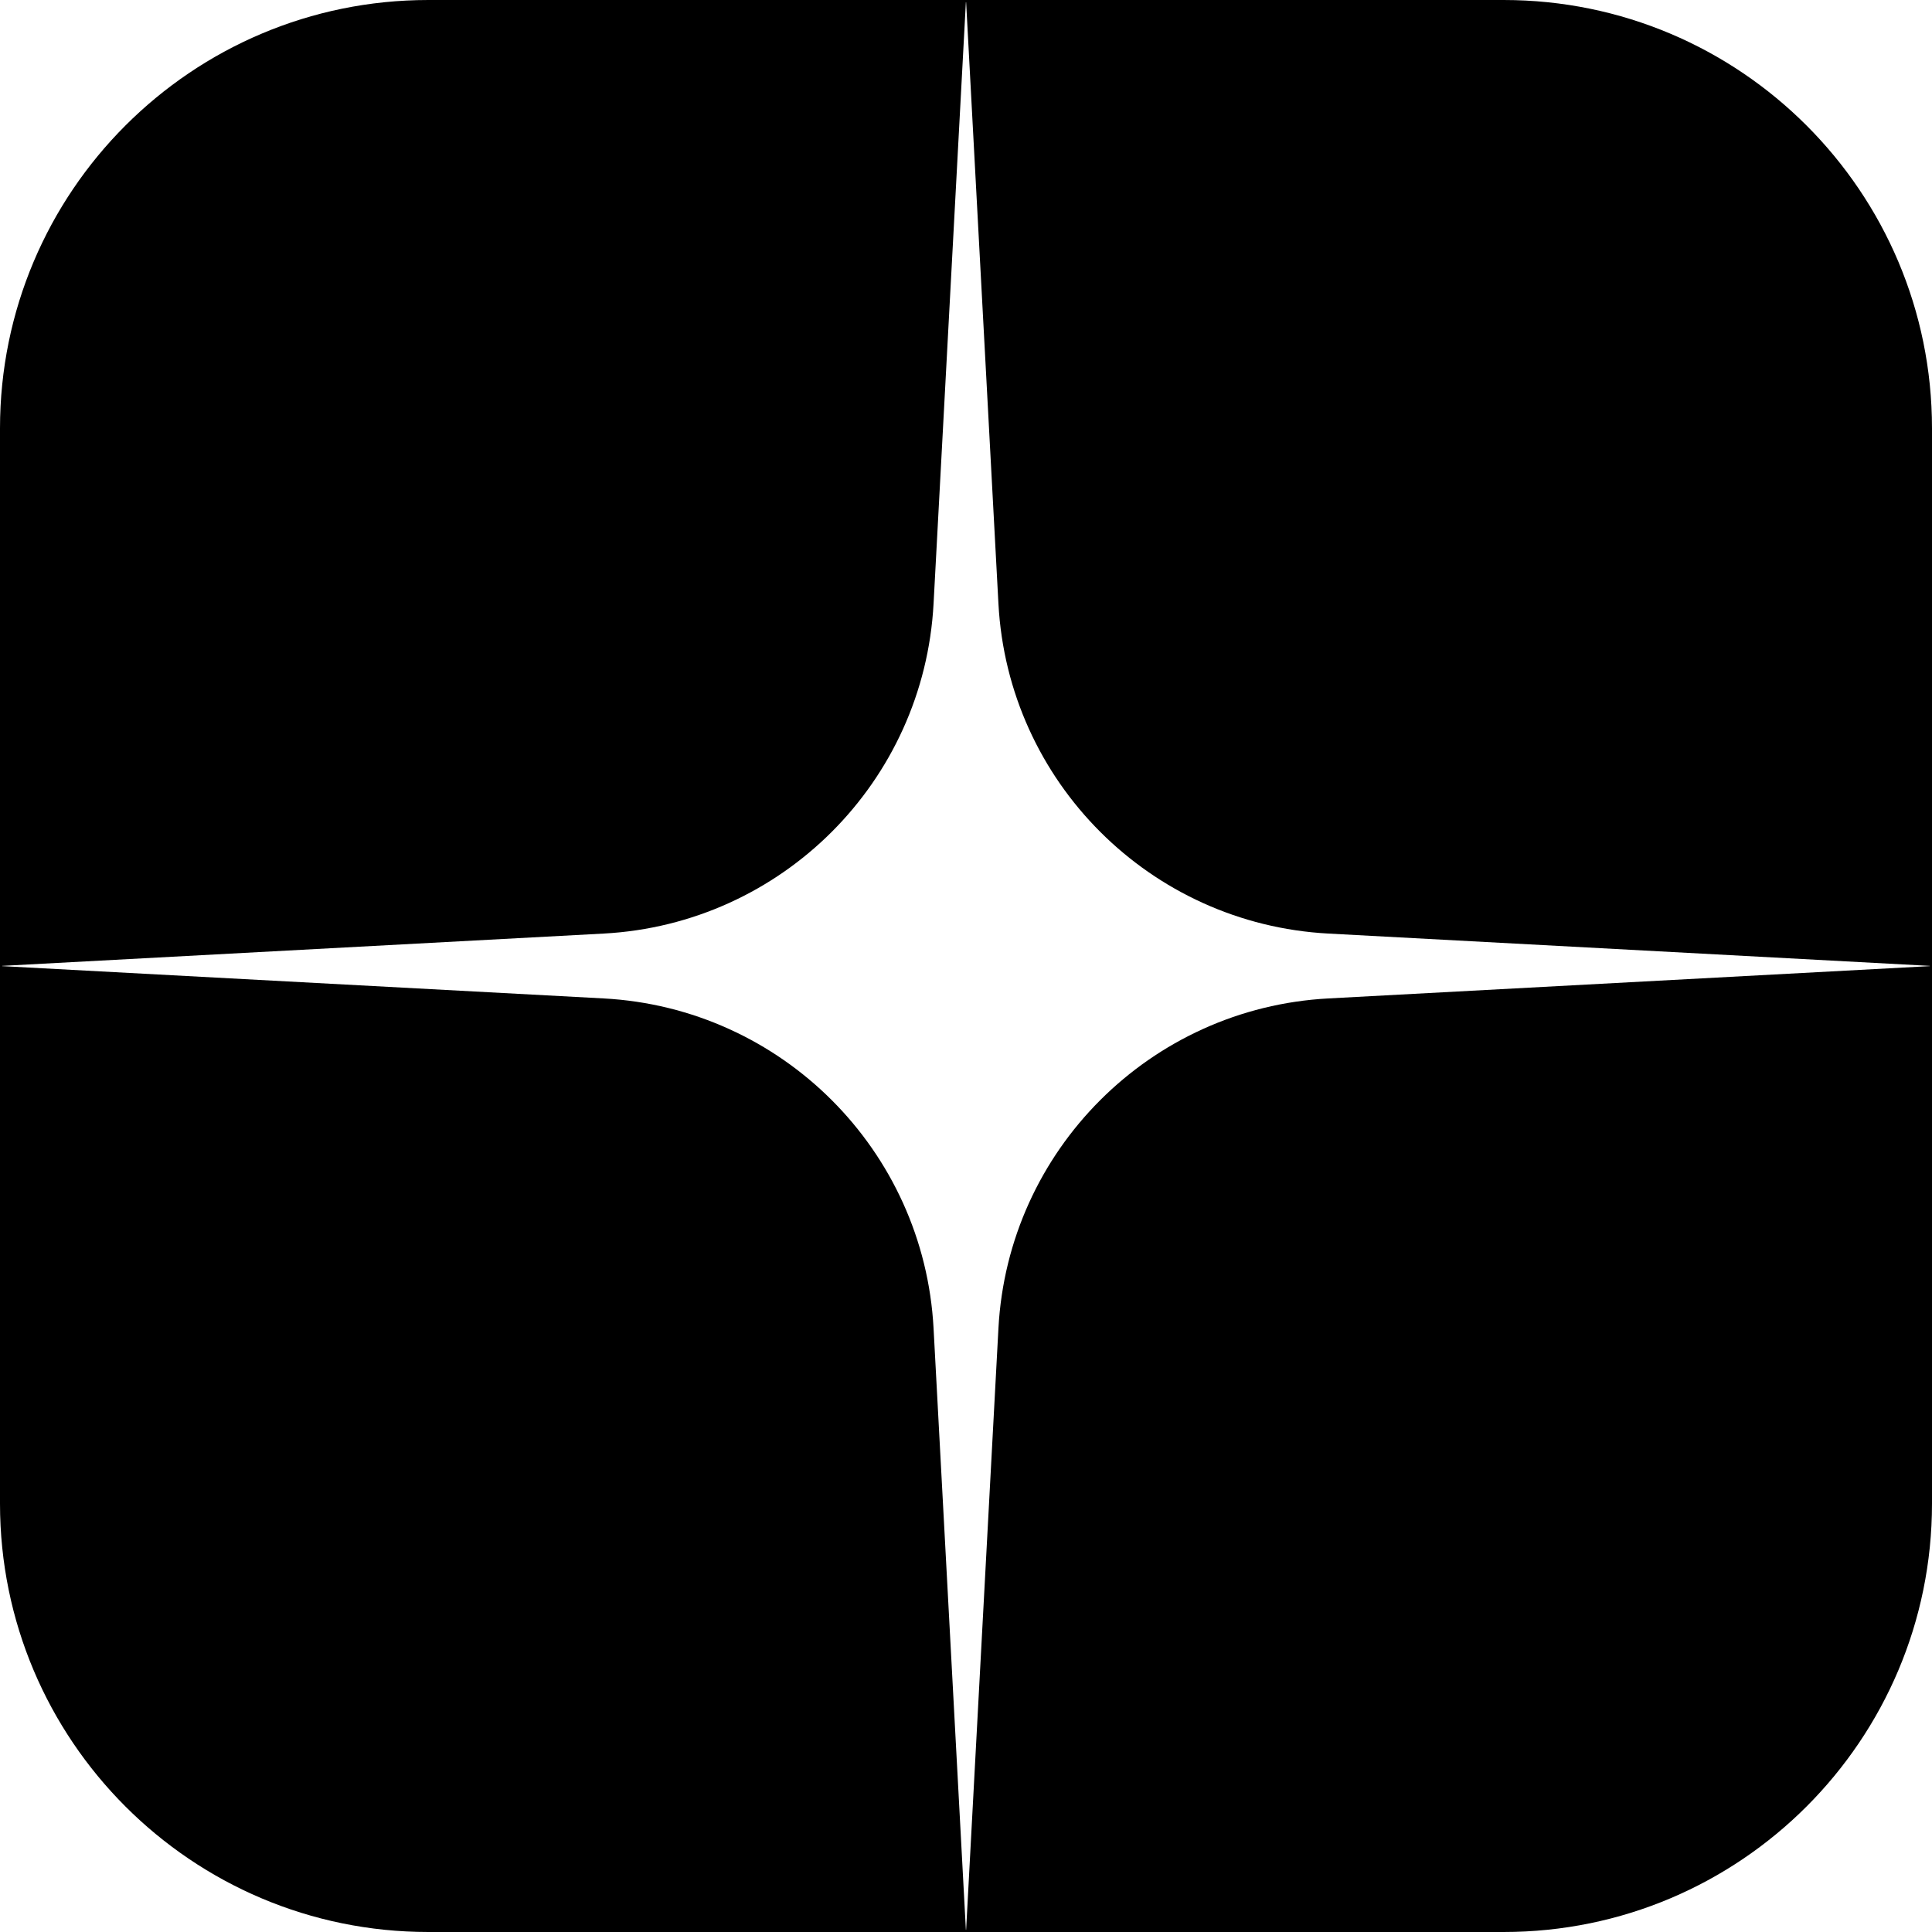 <?xml version="1.0" encoding="UTF-8"?> <svg xmlns="http://www.w3.org/2000/svg" width="128" height="128" viewBox="0 0 128 128" fill="none"> <path fill-rule="evenodd" clip-rule="evenodd" d="M28.381 0C12.707 0 0 12.707 0 28.381L0 63.574L0 64L0 64.284L0 99.619C0 115.293 12.707 128 28.381 128H63.858L64 128H99.619C115.293 128 128 115.293 128 99.619V64.284V64V63.574V28.381C128 12.707 115.293 0 99.619 0L64.142 0L64 0L63.858 0L28.381 0ZM63.992 0.142L61.851 39.995C61.217 51.793 51.793 61.217 39.995 61.851L0.142 63.992V64.008L39.995 66.149C51.793 66.783 61.217 76.207 61.851 88.005L63.992 127.858H64.008L66.149 88.005C66.783 76.207 76.207 66.783 88.005 66.149L127.858 64.008V63.992L88.005 61.851C76.207 61.217 66.783 51.793 66.149 39.995L64.008 0.142H63.992Z" fill="black"></path> </svg> 